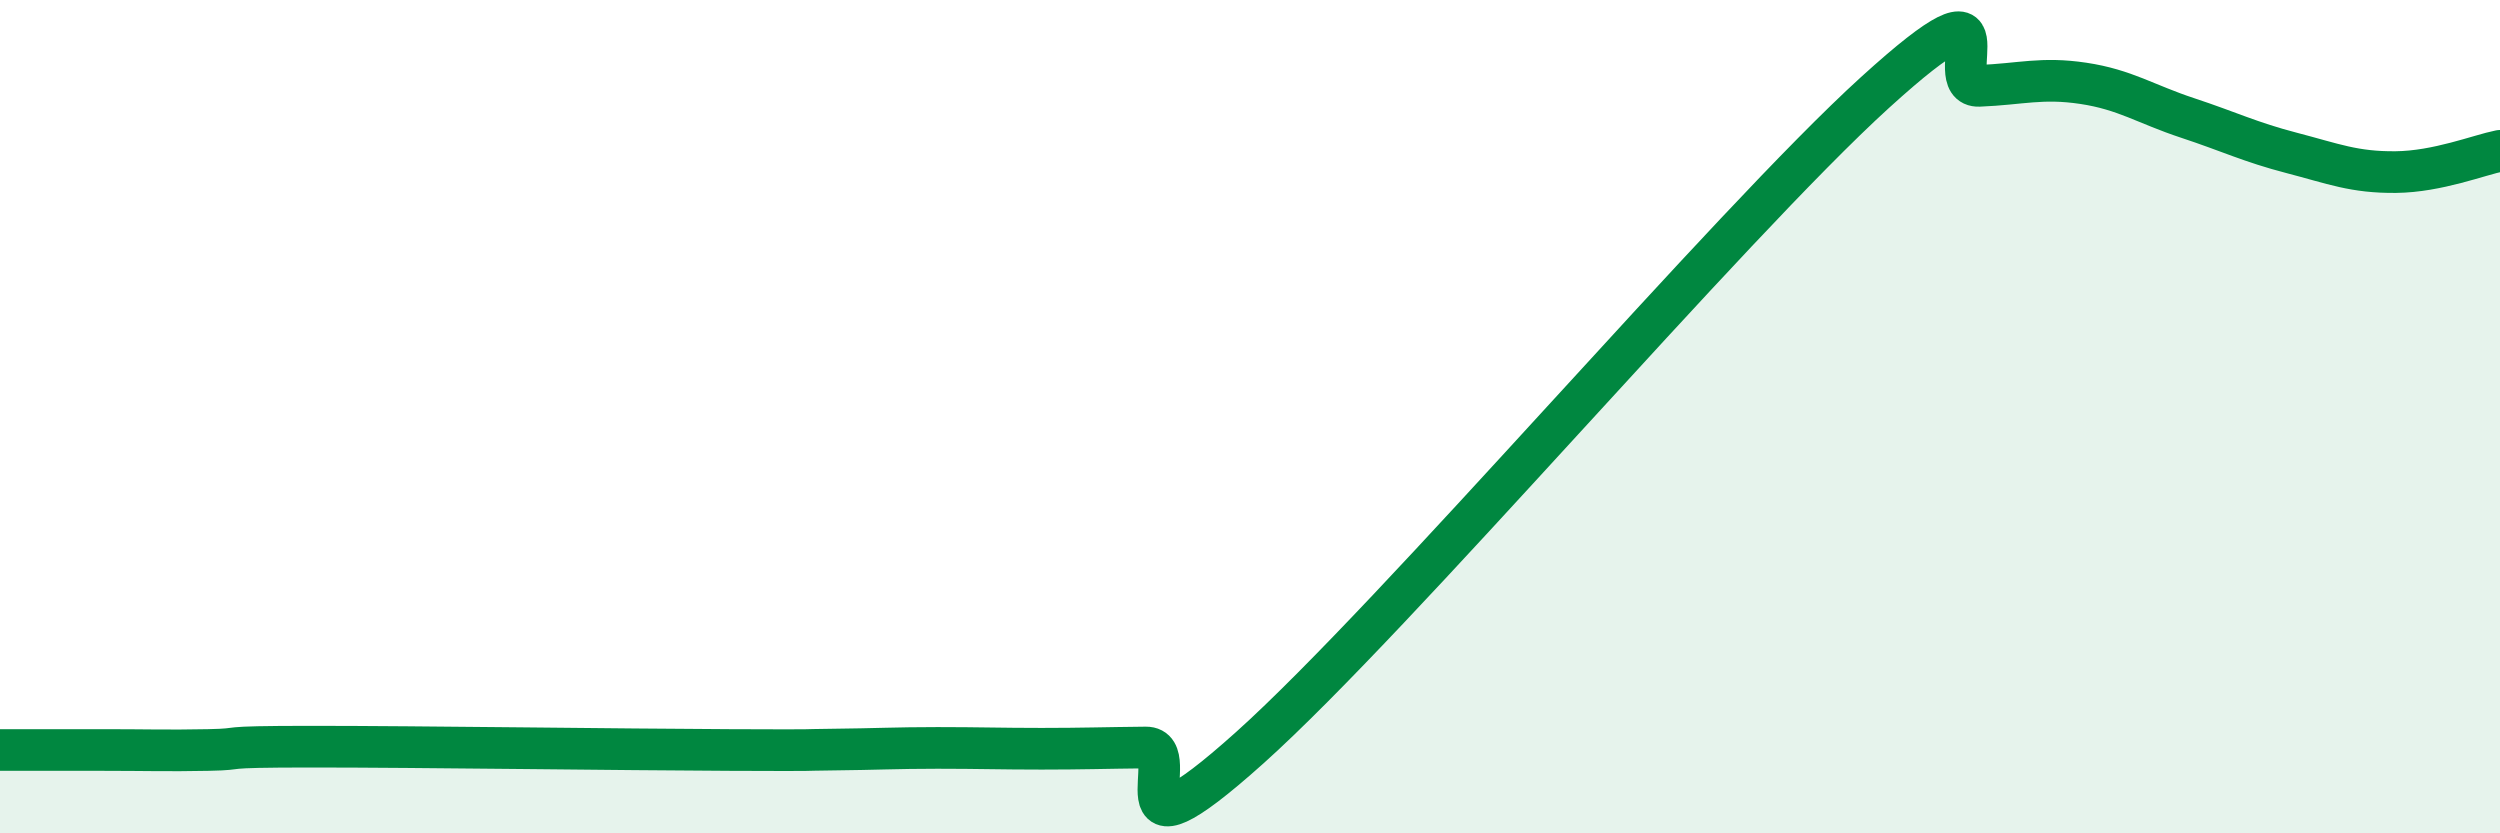 
    <svg width="60" height="20" viewBox="0 0 60 20" xmlns="http://www.w3.org/2000/svg">
      <path
        d="M 0,18 C 0.5,18 1.5,18 2.5,18 C 3.5,18 4,18.02 5,18 C 6,17.98 5,17.92 7.5,17.92 C 10,17.92 15,17.99 17.5,18 C 20,18.01 19,18 20,17.99 C 21,17.98 21.5,17.95 22.5,17.95 C 23.5,17.95 24,17.97 25,17.97 C 26,17.97 26.5,17.95 27.5,17.94 C 28.5,17.93 26.5,21.08 30,17.94 C 33.5,14.8 41.5,5.4 45,2.22 C 48.5,-0.96 46.5,2.1 47.5,2.06 C 48.5,2.02 49,1.85 50,2 C 51,2.15 51.5,2.5 52.5,2.83 C 53.5,3.16 54,3.41 55,3.67 C 56,3.93 56.5,4.14 57.5,4.13 C 58.5,4.12 59.5,3.72 60,3.62L60 20L0 20Z"
        fill="#008740"
        opacity="0.1"
        stroke-linecap="round"
        stroke-linejoin="round"
      />
      <path
        d="M 0,18 C 0.5,18 1.5,18 2.5,18 C 3.5,18 4,18.02 5,18 C 6,17.98 5,17.92 7.5,17.92 C 10,17.92 15,17.99 17.5,18 C 20,18.01 19,18 20,17.99 C 21,17.98 21.5,17.95 22.5,17.95 C 23.5,17.95 24,17.97 25,17.97 C 26,17.97 26.5,17.95 27.5,17.94 C 28.5,17.93 26.5,21.08 30,17.94 C 33.5,14.8 41.5,5.4 45,2.22 C 48.5,-0.96 46.5,2.1 47.5,2.06 C 48.5,2.02 49,1.85 50,2 C 51,2.15 51.5,2.5 52.5,2.83 C 53.5,3.16 54,3.41 55,3.67 C 56,3.93 56.5,4.14 57.5,4.13 C 58.5,4.12 59.5,3.72 60,3.62"
        stroke="#008740"
        stroke-width="1"
        fill="none"
        stroke-linecap="round"
        stroke-linejoin="round"
      />
    </svg>
  
